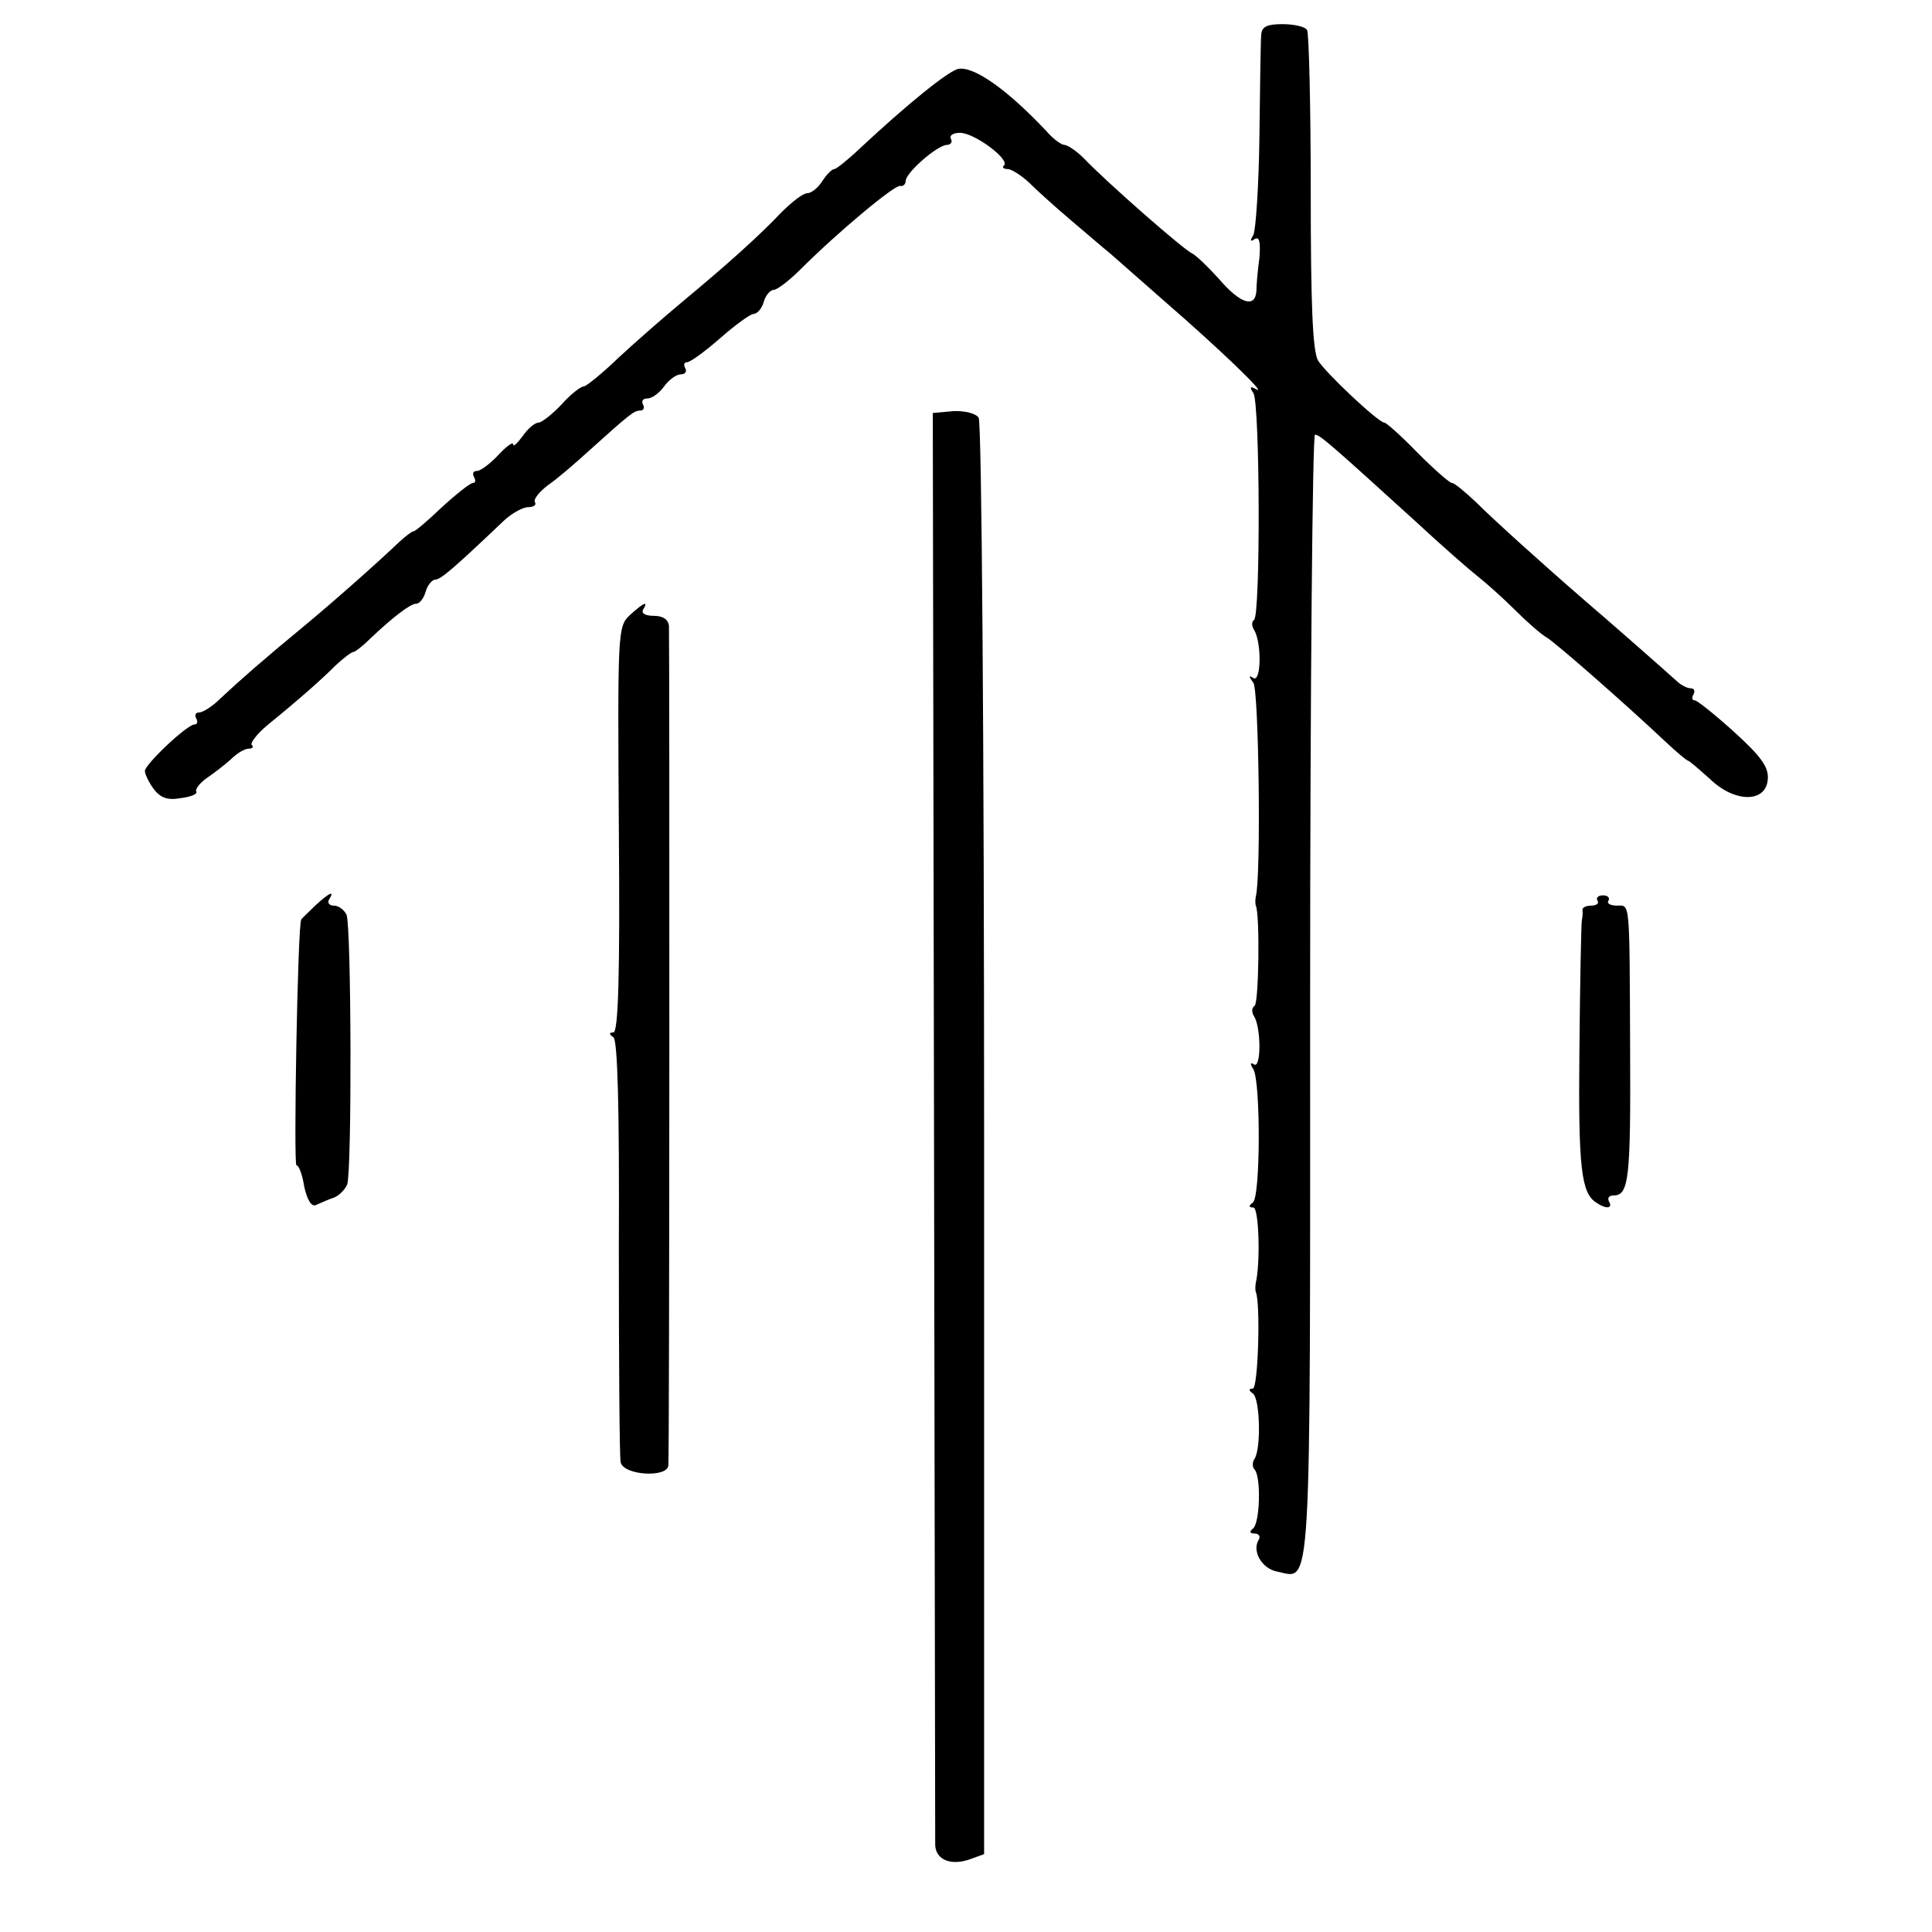 <?xml version="1.0" standalone="no"?>
<!DOCTYPE svg PUBLIC "-//W3C//DTD SVG 20010904//EN"
 "http://www.w3.org/TR/2001/REC-SVG-20010904/DTD/svg10.dtd">
<svg version="1.0" xmlns="http://www.w3.org/2000/svg"
 width="320pt" height="320pt" viewBox="0 0 320 320"
 preserveAspectRatio="xMidYMid meet">
<g transform="translate(0,320) scale(0.1,-0.1)"
fill="#000000" stroke="none">
<path d="M2089 3143 c-1 -10 -2 -85 -3 -168 -1 -82 -6 -156 -10 -164 -6 -10
-5 -12 2 -7 8 5 10 -5 8 -31 -3 -21 -5 -46 -5 -55 -2 -29 -27 -21 -62 20 -18
20 -38 39 -44 42 -13 5 -143 119 -180 158 -12 12 -27 22 -32 22 -5 0 -19 10
-30 23 -64 68 -119 107 -145 103 -16 -2 -88 -61 -165 -133 -19 -18 -38 -33
-41 -33 -4 0 -13 -9 -20 -20 -7 -11 -18 -20 -25 -20 -7 0 -26 -15 -43 -32 -36
-38 -87 -84 -164 -148 -30 -25 -77 -66 -105 -92 -27 -26 -54 -48 -58 -48 -5 0
-22 -13 -37 -30 -15 -16 -33 -30 -38 -30 -6 0 -18 -10 -26 -22 -9 -12 -16 -19
-16 -14 0 5 -11 -3 -25 -18 -13 -14 -29 -26 -35 -26 -6 0 -8 -4 -5 -10 3 -5 3
-10 -2 -10 -4 0 -27 -18 -51 -40 -23 -22 -44 -40 -47 -40 -3 0 -13 -8 -23 -17
-40 -38 -110 -100 -162 -143 -63 -52 -102 -86 -135 -117 -13 -13 -29 -23 -35
-23 -6 0 -8 -4 -5 -10 3 -5 2 -10 -3 -10 -12 0 -82 -66 -82 -77 0 -5 6 -18 14
-29 11 -15 23 -20 45 -16 17 2 29 7 26 11 -2 4 6 14 17 22 12 8 30 22 40 31
10 10 23 18 30 18 6 0 9 3 5 6 -3 3 8 18 26 33 54 44 89 75 113 99 13 12 26
22 29 22 3 0 16 10 29 23 38 36 66 57 75 57 6 0 13 9 16 20 3 11 11 20 16 20
9 0 32 20 114 98 13 12 31 22 40 22 9 0 14 4 11 8 -3 5 7 17 21 28 15 10 45
36 67 56 70 63 76 68 87 68 5 0 7 5 4 10 -3 6 0 10 7 10 8 0 20 9 28 20 8 11
20 20 28 20 7 0 10 5 7 10 -3 6 -2 10 3 10 5 0 30 18 55 40 25 22 50 40 55 40
6 0 14 9 17 20 3 11 11 20 17 20 5 0 25 15 43 33 63 63 158 142 166 139 5 -1
9 3 9 8 0 14 52 59 68 60 7 0 10 5 7 10 -3 6 4 10 15 10 24 0 83 -44 73 -54
-4 -3 -1 -6 6 -6 6 0 22 -10 35 -22 13 -13 44 -41 70 -63 26 -22 55 -47 65
-55 9 -8 50 -44 91 -80 90 -78 170 -155 151 -145 -10 6 -12 4 -5 -6 11 -17 12
-369 1 -376 -4 -2 -4 -10 0 -16 13 -21 12 -88 -1 -80 -8 5 -8 3 0 -8 9 -12 13
-321 4 -354 -1 -5 -1 -12 0 -15 7 -14 5 -162 -2 -166 -5 -3 -5 -11 -1 -17 12
-19 12 -88 0 -80 -6 4 -7 1 -1 -8 12 -20 12 -212 -1 -221 -7 -5 -7 -8 1 -8 9
0 12 -90 4 -125 -1 -5 -1 -12 0 -15 8 -17 4 -160 -5 -160 -7 0 -7 -3 0 -8 12
-8 14 -91 3 -108 -4 -6 -4 -14 0 -18 11 -12 9 -90 -3 -98 -6 -5 -5 -8 3 -8 7
0 10 -5 7 -10 -12 -19 5 -48 30 -53 58 -11 55 -65 55 951 0 512 4 932 8 932 8
0 24 -14 166 -143 43 -40 90 -81 104 -92 14 -11 42 -36 62 -56 20 -20 43 -40
52 -45 15 -9 128 -108 195 -171 19 -18 37 -33 39 -33 2 0 18 -14 36 -30 41
-40 93 -40 96 -1 2 20 -11 38 -55 78 -32 29 -62 53 -66 53 -5 0 -5 5 -2 10 3
6 1 10 -5 10 -6 0 -17 6 -24 13 -12 11 -105 93 -153 134 -67 58 -149 132 -178
161 -18 17 -36 32 -40 32 -4 0 -30 23 -57 50 -27 28 -52 50 -55 50 -10 0 -98
83 -110 103 -9 16 -12 95 -12 280 0 141 -3 262 -6 267 -3 6 -22 10 -41 10 -25
0 -34 -4 -35 -17z"/>
<path d="M1547 1341 c1 -647 2 -1186 2 -1197 1 -25 27 -35 59 -23 l22 8 0
1183 c0 651 -4 1189 -9 1196 -4 7 -23 12 -42 11 l-34 -3 2 -1175z"/>
<path d="M1043 2181 c-20 -19 -20 -28 -18 -355 2 -243 -1 -336 -9 -336 -7 0
-8 -3 0 -8 7 -5 10 -118 9 -347 0 -187 1 -348 3 -357 5 -22 78 -26 79 -5 2 18
2 1369 1 1390 -1 11 -10 17 -25 17 -14 0 -21 4 -18 10 10 16 1 12 -22 -9z"/>
<path d="M522 1700 c-12 -12 -23 -22 -23 -23 -6 -7 -13 -407 -8 -407 4 0 10
-16 13 -36 5 -22 12 -33 19 -30 7 3 20 9 29 12 9 3 19 13 23 22 8 21 7 426 -1
447 -4 8 -13 15 -21 15 -8 0 -11 5 -8 10 10 16 1 12 -23 -10z"/>
<path d="M2646 1708 c3 -4 -2 -8 -10 -8 -9 0 -15 -3 -15 -7 1 -5 0 -12 -1 -18
-1 -5 -3 -102 -4 -215 -2 -195 3 -236 28 -252 16 -11 28 -10 21 2 -3 6 0 10 8
10 25 0 28 29 27 240 -1 254 0 240 -22 240 -11 0 -17 4 -14 8 3 5 -1 9 -9 9
-8 0 -12 -4 -9 -9z"/>
</g>
</svg>
